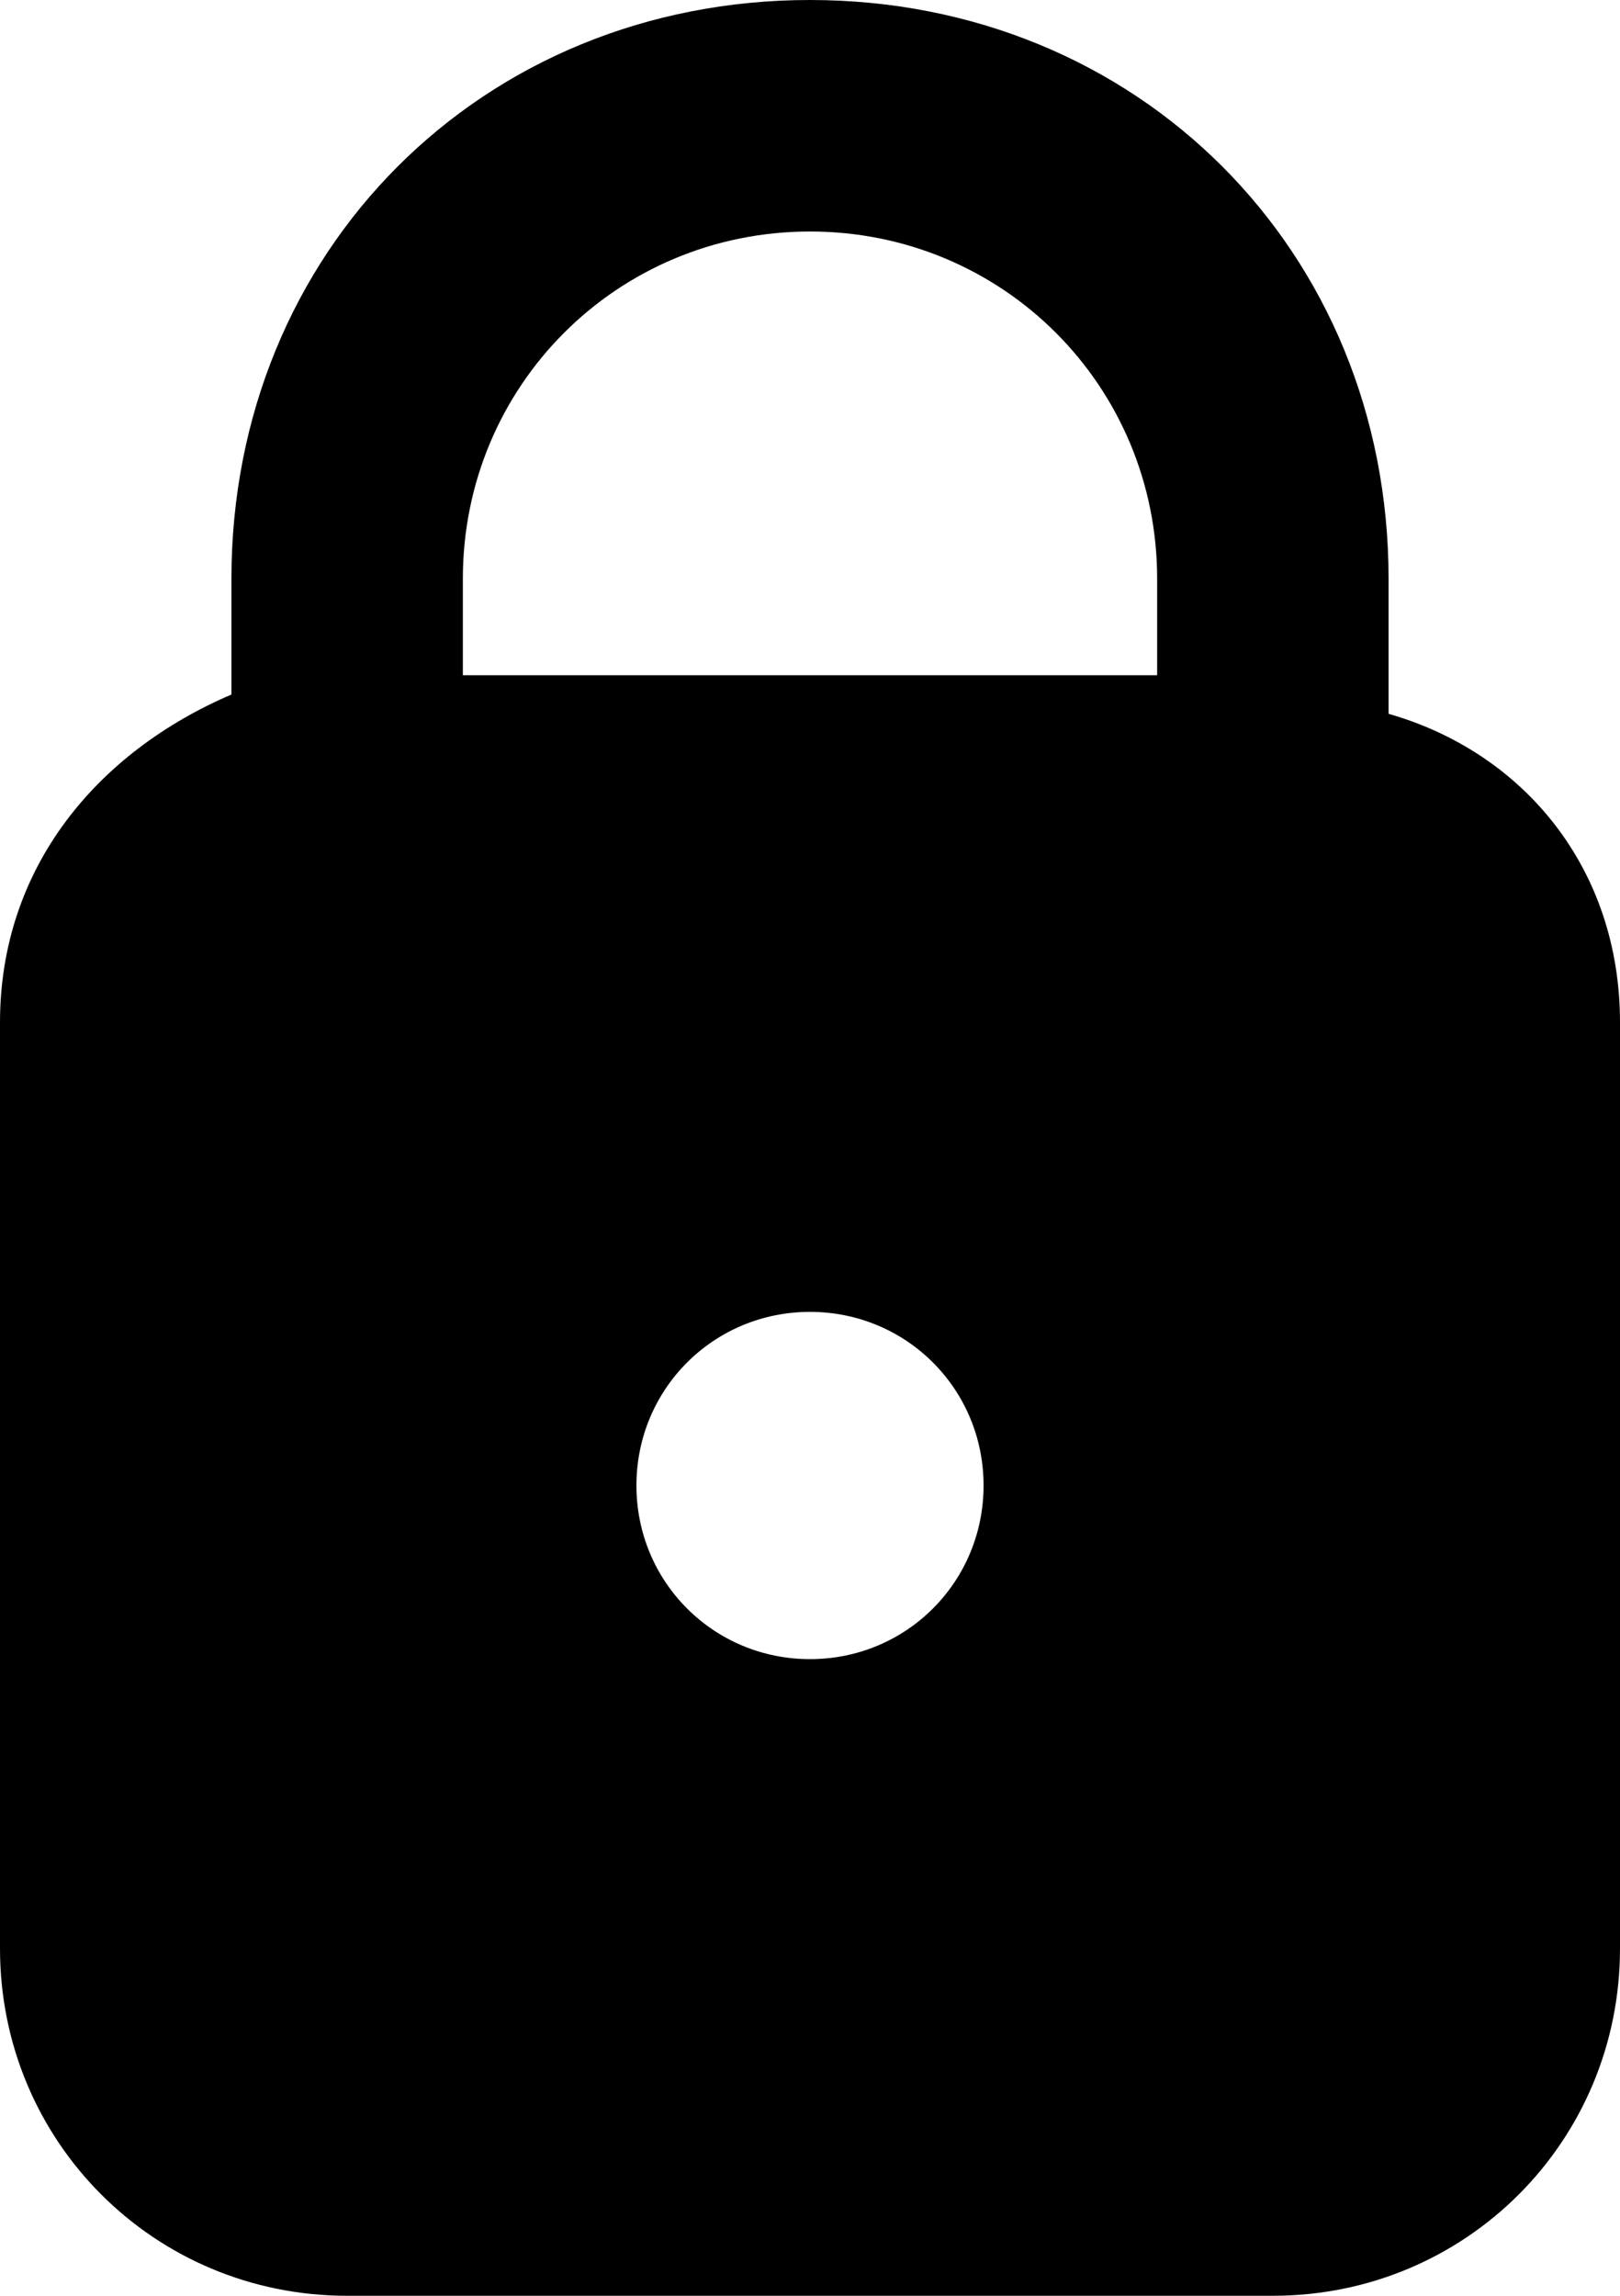<?xml version="1.0" encoding="utf-8"?>
<!-- Generator: Adobe Illustrator 25.4.1, SVG Export Plug-In . SVG Version: 6.00 Build 0)  -->
<svg version="1.1" id="Layer_1" xmlns="http://www.w3.org/2000/svg" xmlns:xlink="http://www.w3.org/1999/xlink" x="0px" y="0px"
	 viewBox="0 0 8.4 11.9" style="enable-background:new 0 0 8.4 11.9;" xml:space="preserve">
<path d="M7.2,3.7V3c0-1.7-1.3-3-3-3s-3,1.3-3,3v0.6C0.5,3.9,0,4.5,0,5.3v4.8c0,1,0.8,1.8,1.8,1.8h4.8c1,0,1.8-0.8,1.8-1.8V5.3
	C8.4,4.5,7.9,3.9,7.2,3.7z M4.2,8.6c-0.5,0-0.9-0.4-0.9-0.9s0.4-0.9,0.9-0.9s0.9,0.4,0.9,0.9S4.7,8.6,4.2,8.6z M6,3.5H2.4V3
	c0-1,0.8-1.8,1.8-1.8S6,2,6,3V3.5z"/>
</svg>
